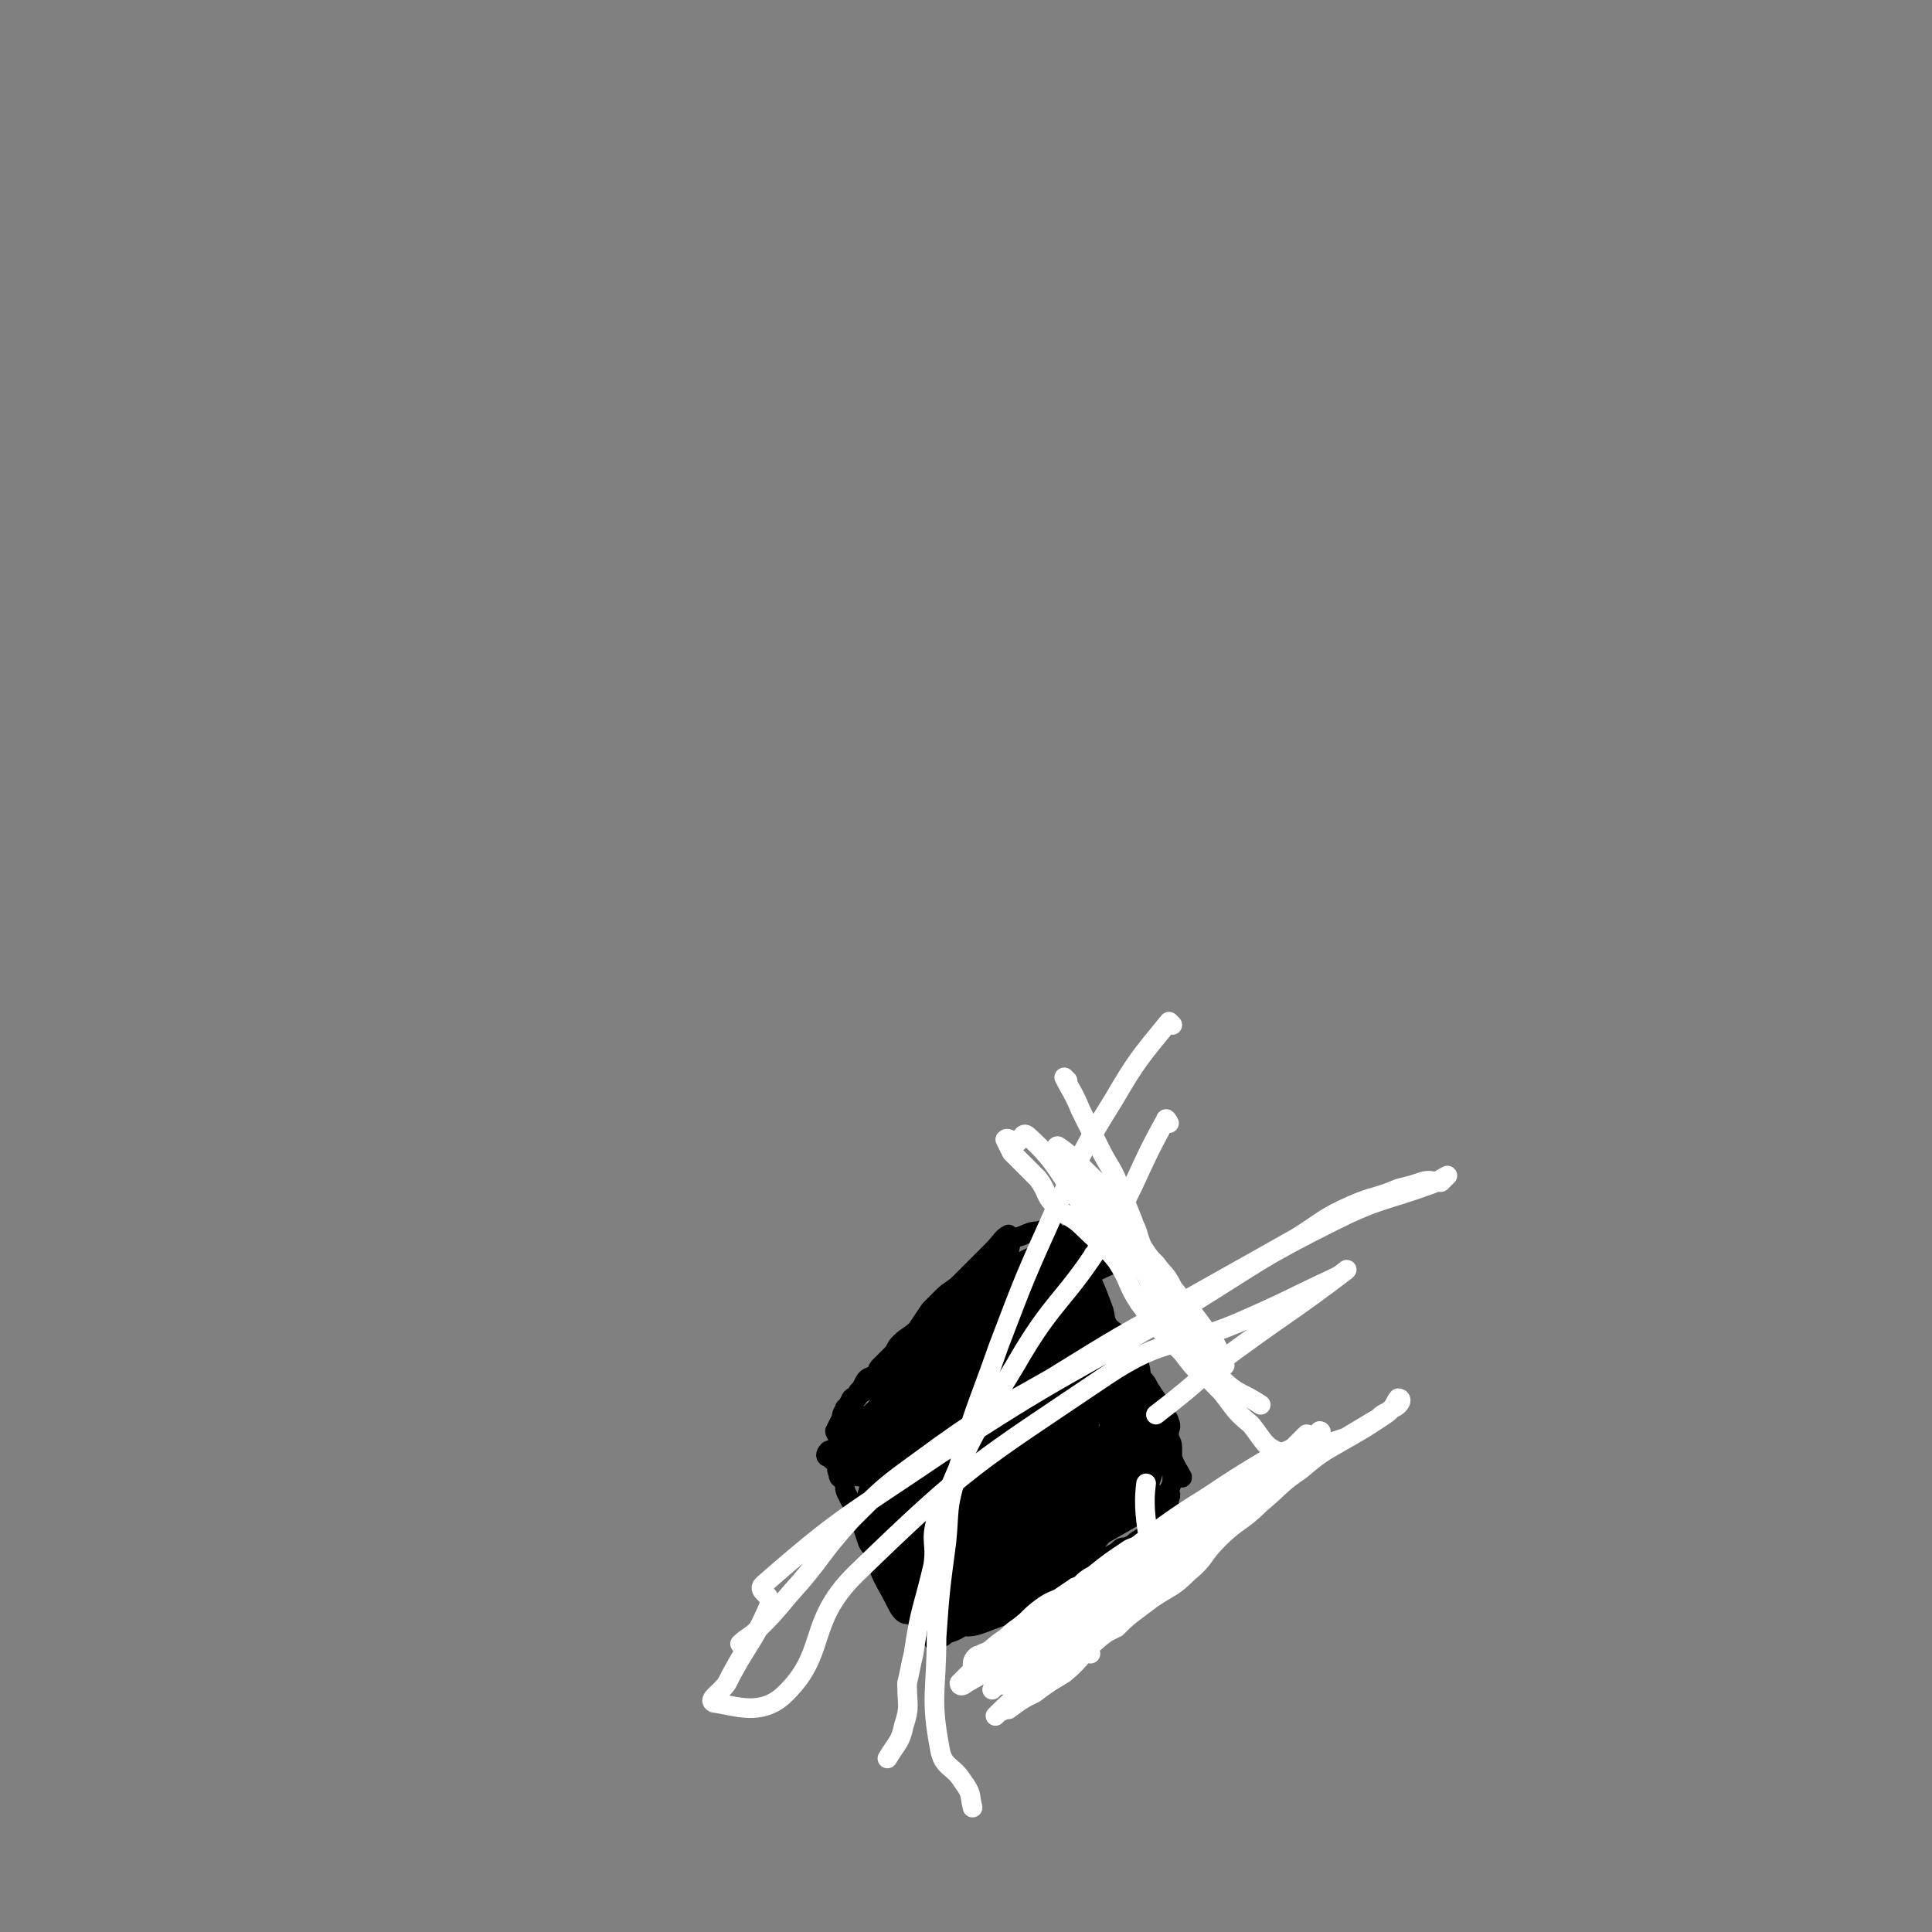 <svg viewBox='0 0 590 590' version='1.1' xmlns='http://www.w3.org/2000/svg' xmlns:xlink='http://www.w3.org/1999/xlink'><rect x="0" y="0" width="590" height="590" fill="#808080" stroke="none"/><g fill='none' stroke='#000000' stroke-width='6' stroke-linecap='round' stroke-linejoin='round'><path d='M309,378c0,0 -1,-1 -1,-1 -2,1 -2,2 -5,5 -2,2 -2,2 -4,4 -2,2 -2,2 -3,3 -2,2 -2,2 -3,3 -2,2 -3,2 -5,4 -2,2 -2,2 -4,4 -2,3 -2,3 -4,6 -2,2 -3,2 -5,4 -1,1 -1,1 -2,3 -2,2 -2,2 -4,4 -1,1 -1,1 -1,2 -2,2 -3,1 -4,3 -1,2 -1,2 -2,3 -1,2 -1,1 -2,2 -1,2 -1,2 -2,3 0,1 -1,1 -1,3 -1,2 -1,2 -2,4 0,1 1,1 1,3 0,1 0,1 0,3 0,1 0,1 0,3 0,2 -1,2 0,4 0,2 1,1 2,3 0,2 0,2 1,4 1,2 1,2 3,4 1,2 1,2 1,4 1,3 1,3 2,6 1,2 2,2 3,4 2,2 2,2 3,4 1,2 1,2 2,3 1,2 1,2 2,4 1,2 1,2 2,4 1,1 1,1 1,2 1,1 1,1 1,1 1,2 1,2 2,3 0,1 0,1 1,2 1,0 1,0 2,1 1,0 0,1 1,2 0,0 1,0 2,-1 1,0 1,0 2,-1 3,-1 3,-1 6,-3 5,-2 5,-2 10,-4 3,-2 3,-2 6,-4 3,-2 3,-2 7,-4 3,-1 3,-1 5,-3 2,0 2,-1 4,-1 1,-1 1,-1 2,-1 2,-1 2,-1 4,-1 1,-1 1,-1 3,-2 2,0 2,0 3,-1 2,-1 2,-1 3,-2 1,-1 2,0 3,-1 1,0 1,-1 3,-2 1,-1 1,0 2,-1 1,0 1,0 2,-1 1,0 1,0 2,-1 1,-1 1,-1 1,-2 1,-1 0,-1 0,-3 1,0 1,0 1,-1 1,-1 1,-1 1,-3 1,-2 0,-2 0,-3 1,-2 1,-2 1,-4 0,-2 0,-2 0,-4 0,-3 0,-3 0,-5 0,-2 -1,-2 -1,-4 0,-2 1,-2 0,-4 0,-1 -1,-1 -1,-2 -1,-1 0,-1 -1,-2 -2,-3 -2,-3 -4,-6 -1,-2 -1,-2 -3,-4 -1,-2 -1,-3 -2,-5 -2,-4 -2,-4 -4,-7 -2,-2 -3,-2 -4,-4 -2,-4 -2,-5 -4,-9 -2,-4 -2,-4 -5,-9 -2,-2 -3,-1 -4,-3 0,-1 0,-1 0,-1 -1,-1 -1,-1 -2,-2 0,-1 1,-1 0,-2 0,-1 0,-1 -1,-2 -2,-1 -2,-1 -5,0 -3,0 -3,1 -7,2 0,0 0,0 -1,1 -1,2 0,2 -2,5 -4,9 -5,8 -8,17 -4,7 -3,8 -6,15 -3,9 -3,9 -5,18 -2,7 -1,8 -2,15 -1,8 -2,8 -3,17 -1,4 0,4 0,9 -1,4 0,4 0,8 0,2 -1,2 0,5 0,2 0,2 0,3 1,1 1,1 1,1 0,1 0,2 1,2 2,0 3,0 4,-2 7,-9 6,-10 13,-20 5,-7 6,-6 11,-14 8,-13 7,-14 14,-27 3,-8 4,-8 7,-16 1,-3 0,-4 1,-8 0,-1 0,-1 -1,-3 0,-1 1,-3 -1,-3 -14,4 -16,3 -29,10 -7,4 -7,6 -12,12 -5,5 -4,6 -8,12 -3,5 -4,5 -7,11 -2,5 -1,5 -1,10 -1,5 -1,5 0,10 0,3 0,3 1,5 1,2 0,3 2,4 1,2 1,3 2,3 2,1 2,0 4,0 4,-2 4,-2 8,-5 5,-4 4,-4 9,-9 5,-4 5,-4 9,-9 4,-5 4,-5 7,-11 2,-4 1,-4 2,-8 0,-2 0,-2 0,-4 1,-1 2,-1 2,-3 0,-1 -1,0 -2,-2 0,0 0,-1 -1,-1 -5,-1 -6,-2 -12,-2 -8,1 -8,1 -15,5 -5,2 -5,3 -9,8 -3,3 -3,4 -5,7 -3,5 -3,4 -5,9 -1,5 -1,5 -1,10 -1,4 0,4 1,8 1,2 1,2 3,4 1,1 1,2 3,3 3,1 4,1 7,-1 6,-2 6,-2 10,-6 4,-5 4,-5 7,-11 3,-4 3,-4 5,-8 3,-9 3,-9 3,-18 1,-3 1,-4 -1,-7 -1,-2 -2,-3 -5,-3 -11,2 -14,-1 -23,6 -11,9 -13,12 -17,26 -2,8 -1,11 3,18 4,6 6,8 14,9 7,2 9,0 16,-5 10,-7 10,-8 18,-18 8,-8 7,-9 12,-19 3,-5 5,-5 4,-10 0,-6 -1,-7 -5,-12 -3,-4 -4,-7 -10,-7 -10,-1 -12,1 -23,6 -9,4 -11,4 -17,12 -5,8 -5,10 -4,20 0,7 1,9 6,14 4,4 5,4 11,5 5,1 6,1 11,-2 6,-3 7,-3 11,-10 6,-8 6,-9 8,-20 1,-6 1,-6 0,-12 0,-2 0,-4 -2,-5 -4,-2 -5,-2 -11,-1 -9,0 -9,1 -18,4 -6,3 -7,2 -12,6 -4,4 -5,5 -6,10 -2,5 -2,6 0,10 1,5 2,7 7,8 4,2 6,2 11,0 17,-6 18,-6 34,-15 6,-3 6,-5 10,-11 2,-3 3,-4 2,-7 -1,-4 0,-7 -5,-8 -11,-6 -13,-7 -26,-6 -8,0 -8,2 -16,6 -6,3 -6,3 -11,7 -4,4 -5,4 -8,9 -2,4 -3,5 -3,9 1,4 1,5 4,8 3,2 3,3 7,3 5,0 6,0 11,-2 5,-2 6,-1 10,-5 6,-6 5,-7 9,-13 6,-12 9,-12 12,-25 2,-9 1,-12 -2,-19 -1,-3 -3,-1 -6,1 -9,6 -10,6 -18,14 -8,7 -7,8 -14,15 -6,7 -7,6 -13,14 -3,4 -4,4 -5,9 0,4 0,5 3,8 1,2 2,3 5,2 7,-1 7,-2 14,-6 15,-9 16,-8 30,-19 6,-5 6,-6 11,-13 2,-2 2,-3 2,-6 0,-3 0,-4 -2,-5 -6,-2 -8,-2 -15,0 -15,4 -16,5 -31,13 -3,1 -2,3 -5,5 -4,3 -5,2 -9,5 -2,1 -2,2 -3,3 -1,6 -2,7 0,12 0,3 2,2 4,5 2,1 2,2 4,3 1,0 2,1 3,0 4,0 4,-1 7,-3 18,-12 19,-11 34,-25 11,-9 11,-11 18,-22 1,-2 0,-5 -2,-5 -16,8 -19,8 -34,21 -10,8 -9,10 -15,21 -4,8 -5,9 -5,19 -1,8 0,9 2,17 2,4 2,8 6,8 6,0 9,-2 15,-8 16,-14 15,-15 28,-31 6,-7 6,-7 10,-15 1,-2 2,-4 1,-4 -8,0 -11,0 -19,5 -14,8 -16,9 -26,21 -7,10 -6,11 -9,23 -1,7 0,8 2,15 2,5 3,6 7,7 4,1 6,1 9,-2 14,-11 14,-12 25,-25 6,-8 7,-9 10,-18 1,-3 3,-7 -1,-8 -12,-1 -15,2 -30,6 -5,2 -6,2 -10,6 -6,7 -6,7 -9,15 -2,4 -3,6 -1,10 2,4 4,4 8,5 7,2 8,3 14,0 14,-7 15,-9 27,-20 4,-3 6,-4 5,-8 0,-4 -2,-7 -7,-8 -11,-1 -14,-1 -25,4 -12,6 -12,7 -20,17 -5,5 -6,7 -5,13 0,8 2,11 8,15 4,4 7,3 12,1 11,-4 12,-5 21,-13 13,-11 12,-12 24,-25 3,-3 4,-3 5,-7 1,-2 0,-3 -1,-3 -17,3 -19,3 -36,10 -8,4 -8,5 -14,12 -2,1 -3,2 -3,4 1,1 1,2 3,2 4,1 5,1 9,-1 11,-6 12,-6 22,-14 8,-7 15,-10 14,-17 -2,-8 -10,-15 -20,-15 -14,1 -16,6 -28,15 -7,6 -7,7 -9,15 -1,8 1,9 3,16 0,3 0,4 3,5 6,1 8,1 14,-2 14,-8 16,-8 26,-21 8,-9 9,-11 10,-22 0,-6 -3,-8 -7,-11 -3,-2 -4,0 -8,1 -2,0 -2,0 -5,0 -1,1 -1,0 -2,0 -1,0 -2,0 -2,0 0,3 0,4 2,7 6,7 6,6 13,13 6,7 6,7 13,14 1,1 1,1 1,1 1,1 1,2 1,2 -2,-2 -3,-3 -5,-7 -3,-4 -3,-4 -5,-8 -2,-7 -1,-7 -3,-14 -1,-3 -1,-3 -2,-7 -2,-3 -2,-3 -3,-7 -1,-1 -1,-1 -2,-3 0,-1 -1,-3 -1,-2 2,2 3,3 6,7 4,7 4,7 8,15 5,11 5,11 8,22 2,4 3,5 1,9 -3,6 -4,7 -10,10 -9,4 -10,3 -20,5 -7,2 -8,1 -15,3 -3,0 -3,0 -5,1 -3,1 -3,1 -6,3 -1,0 -2,0 -2,1 1,0 2,0 3,-1 13,-6 14,-6 27,-13 13,-7 13,-7 25,-14 3,-2 5,-3 5,-4 0,-1 -2,0 -4,0 -12,5 -12,4 -23,10 -11,5 -11,5 -21,12 -6,4 -6,4 -10,9 -2,2 -3,4 -2,5 0,1 1,0 3,-1 4,-2 4,-1 8,-4 7,-4 6,-5 12,-10 9,-8 10,-8 19,-17 5,-4 5,-4 10,-9 3,-3 3,-3 7,-6 1,-1 4,-3 2,-2 -11,3 -14,5 -29,11 -7,3 -8,3 -14,8 -6,4 -6,5 -10,10 -4,4 -4,5 -7,9 -1,2 -1,1 -1,3 -1,0 -1,1 -1,1 4,-3 4,-4 8,-7 7,-7 8,-7 15,-13 5,-4 4,-5 8,-8 7,-5 8,-5 15,-9 4,-3 4,-3 7,-6 2,-2 3,-2 4,-4 0,0 0,-1 0,-1 -8,3 -8,4 -16,7 -6,3 -7,3 -13,6 -13,7 -15,6 -26,14 -1,2 2,3 2,4 -1,3 -2,2 -5,5 -1,0 -2,2 -1,1 0,0 1,-1 4,-3 4,-3 5,-3 9,-6 7,-4 6,-4 12,-8 7,-4 6,-4 13,-8 4,-2 4,-2 8,-5 2,-1 2,-1 4,-3 1,0 2,-1 2,-1 -1,1 -2,1 -5,3 -7,3 -7,3 -14,6 -7,3 -7,4 -13,6 -7,3 -7,3 -14,5 -4,1 -4,0 -8,1 -1,1 -1,1 -3,2 -1,1 -3,2 -2,2 2,0 4,-1 8,-2 6,-1 7,-1 12,-3 7,-2 7,-2 13,-4 5,-1 5,0 10,-1 5,-1 4,-3 9,-4 3,-1 3,-1 6,-2 2,0 3,0 3,-2 1,-1 0,-2 -1,-2 -7,-2 -8,-2 -15,-3 -7,-1 -7,-1 -13,-1 -8,-1 -8,-1 -16,-1 -5,1 -5,1 -9,2 -4,1 -4,1 -7,2 -2,1 -2,1 -4,2 -1,0 -2,0 -2,1 0,1 1,1 3,2 4,2 4,2 9,3 4,2 4,2 9,2 6,0 6,-1 12,-2 5,-1 5,-1 10,-3 6,-1 6,-1 11,-2 2,-1 2,-1 4,-1 1,-1 4,0 3,-1 -3,-1 -5,-2 -11,-3 -10,-1 -11,-1 -21,-1 -8,1 -8,1 -15,2 -4,0 -4,0 -9,0 -3,1 -3,1 -6,2 -1,0 -1,-1 -2,-1 -1,1 -3,1 -2,2 2,1 3,2 7,3 6,0 6,-1 12,-2 7,-1 7,-2 14,-2 6,-1 6,1 13,-1 7,-1 7,-2 13,-4 4,-1 4,-1 8,-3 2,0 2,-1 4,-1 1,0 2,0 1,0 -13,2 -14,2 -28,3 -9,0 -9,-1 -19,-1 -6,1 -6,1 -12,1 -4,1 -4,1 -8,2 -2,0 -2,0 -4,0 -1,0 -2,0 -2,1 1,1 3,2 6,3 6,1 6,1 13,1 7,0 7,0 14,-1 8,0 8,0 16,-1 5,0 5,0 10,-1 2,0 2,-1 4,-1 2,0 2,0 3,0 1,1 2,1 1,0 -19,-3 -21,-5 -42,-7 -17,0 -17,1 -34,4 -6,1 -6,1 -11,3 -1,1 -1,2 0,2 5,4 5,6 11,6 21,0 22,-2 43,-5 9,-2 9,-2 18,-5 4,-1 5,-1 7,-4 1,-2 1,-5 -1,-6 -9,-4 -11,-6 -21,-5 -13,1 -15,2 -25,9 -7,6 -7,8 -10,16 -2,6 -1,6 -1,12 1,4 1,4 2,7 0,1 0,3 1,2 2,-2 2,-3 5,-6 20,-22 21,-22 41,-44 2,-2 4,-4 3,-4 -4,0 -7,1 -14,4 -6,2 -6,2 -12,6 -5,3 -5,3 -11,6 -3,3 -3,3 -6,7 -2,2 -2,2 -4,4 -2,3 -2,2 -4,5 -2,3 -3,3 -4,7 0,2 0,2 1,5 0,4 0,4 0,8 1,3 1,3 2,5 0,2 1,2 2,4 0,1 0,1 1,3 1,1 1,2 2,2 0,0 0,-1 0,-3 -1,-1 0,-1 0,-3 -1,-3 -1,-3 -1,-7 -1,-5 -1,-5 -2,-10 0,-4 0,-4 0,-7 -1,-3 -1,-3 -1,-6 -1,-1 -2,-1 -2,-2 0,-1 0,-1 1,-3 0,0 -1,-2 0,-1 1,1 1,2 3,5 4,9 3,10 8,19 4,7 5,6 9,13 2,2 3,5 4,5 2,0 2,-2 2,-4 2,-10 1,-10 3,-21 1,-10 2,-10 4,-20 1,-3 1,-4 2,-7 1,-3 2,-3 2,-6 -1,-4 -1,-6 -5,-8 -4,-2 -6,-1 -10,1 -9,5 -9,6 -17,14 -3,3 -2,4 -4,7 -4,9 -5,8 -7,17 -2,8 -2,9 -1,17 2,8 3,8 7,16 1,2 2,3 3,3 1,-1 1,-3 2,-5 2,-8 2,-8 4,-17 2,-8 2,-8 3,-16 2,-12 2,-12 5,-23 2,-7 2,-7 5,-14 2,-7 1,-7 4,-14 1,-3 1,-3 3,-6 1,-1 1,-1 3,-3 1,-1 1,-1 2,-2 1,-2 1,-2 1,-3 1,-1 1,-2 1,-1 -4,5 -4,6 -9,12 -4,7 -4,7 -9,13 -4,4 -4,4 -8,9 -4,4 -4,4 -8,9 -4,4 -4,4 -7,8 -1,2 -1,2 -2,3 0,1 0,1 0,3 -1,1 -1,2 0,2 1,0 2,0 4,-2 3,-3 2,-4 4,-7 5,-6 7,-5 11,-11 4,-6 2,-7 6,-13 2,-4 3,-3 5,-7 1,-1 1,-1 2,-3 2,-2 1,-3 4,-4 2,-1 2,0 4,1 3,0 2,1 5,1 5,1 5,1 11,1 3,0 3,0 6,1 2,0 2,-1 5,0 3,0 3,0 5,2 3,2 3,2 5,5 2,2 3,2 4,5 1,4 0,4 0,7 0,4 -1,4 -1,8 0,5 2,4 2,8 0,2 0,2 -1,4 0,2 0,2 0,4 1,2 1,2 1,4 1,1 1,2 0,1 -1,-4 -1,-5 -3,-11 -1,-5 -1,-5 -3,-10 -4,-6 -4,-6 -7,-13 -2,-5 -2,-5 -4,-10 -1,-3 -1,-3 -2,-6 -1,-2 -2,-2 -3,-4 -1,-2 -1,-2 -2,-4 0,0 0,0 0,0 2,2 3,2 4,4 4,8 3,8 8,16 3,6 3,6 6,11 3,4 3,4 5,8 2,3 2,3 4,5 2,2 2,2 3,5 1,0 1,2 1,1 -3,-5 -3,-6 -7,-12 -2,-4 -2,-4 -4,-7 -4,-6 -4,-6 -7,-11 -2,-4 -2,-4 -3,-7 -3,-5 -4,-5 -6,-9 0,-2 2,-2 1,-3 0,-1 -1,-2 -1,-1 0,1 1,2 2,4 3,7 3,8 7,15 3,5 4,5 7,11 4,5 4,5 7,10 2,4 1,4 3,7 2,3 2,2 3,5 1,1 1,1 2,3 1,0 1,2 1,1 -1,-2 -2,-3 -3,-6 -3,-7 -2,-7 -5,-13 -4,-7 -4,-7 -8,-14 -3,-6 -4,-5 -6,-11 -2,-3 -1,-4 -2,-7 -3,-8 -3,-8 -7,-15 -1,-1 -2,-2 -2,-2 2,5 3,6 5,12 2,7 1,7 4,14 2,5 2,5 4,10 1,4 2,4 3,7 1,3 1,3 1,5 0,1 0,1 -1,2 0,1 1,2 0,1 -2,-2 -2,-3 -4,-7 -3,-5 -4,-4 -6,-9 -2,-4 -1,-5 -3,-9 -1,-4 0,-6 -3,-7 -3,-3 -5,-2 -10,-1 -12,4 -13,3 -24,10 -9,5 -9,6 -15,14 -6,7 -5,8 -7,17 -1,3 0,3 1,6 0,1 -1,2 0,2 1,1 2,2 3,0 6,-4 6,-5 12,-11 13,-11 14,-11 26,-22 6,-6 6,-6 11,-12 2,-3 2,-3 4,-5 1,-2 2,-3 1,-3 -5,1 -8,1 -13,5 -9,7 -9,8 -16,18 -5,6 -5,6 -8,14 -1,3 -2,4 0,6 0,1 2,1 3,0 3,-2 2,-3 4,-5 5,-5 6,-4 11,-9 8,-7 7,-8 14,-16 2,-2 3,-1 4,-3 1,-1 0,-1 1,-2 1,-3 2,-3 2,-5 1,-1 0,-2 -1,-2 -2,0 -2,1 -4,2 -10,3 -11,1 -21,5 -6,2 -5,4 -11,7 -5,3 -5,3 -10,5 -2,2 -2,2 -5,3 -1,1 -3,2 -3,2 1,-1 2,-3 5,-5 3,-2 4,-1 8,-2 6,-3 5,-3 12,-6 6,-2 7,-2 13,-5 4,-1 4,-1 8,-4 2,-1 2,-1 4,-3 1,-2 1,-2 2,-3 1,-1 1,-2 1,-1 -8,4 -8,4 -17,10 -6,4 -6,4 -12,8 -4,2 -4,2 -7,5 -3,2 -3,2 -6,4 -3,2 -3,1 -5,2 -1,1 -1,1 -1,1 2,-2 2,-3 5,-5 5,-4 4,-5 10,-8 5,-4 6,-2 12,-5 6,-2 7,-1 12,-5 4,-4 2,-9 5,-12 1,-1 1,3 3,4 1,0 2,-1 1,-1 -9,3 -12,2 -21,7 -10,5 -9,7 -17,14 -4,3 -4,3 -9,7 -4,3 -5,3 -10,7 -1,1 -1,2 -2,3 -2,2 -2,2 -4,3 -1,1 -3,2 -2,1 1,-2 3,-3 6,-6 4,-3 4,-3 8,-7 9,-8 9,-8 18,-16 10,-9 9,-9 19,-18 4,-3 4,-3 7,-6 4,-3 4,-3 7,-6 3,-2 3,-5 4,-5 1,-1 1,2 0,3 -5,4 -6,3 -12,8 -9,7 -9,7 -16,15 -5,6 -5,6 -10,12 -4,5 -4,5 -9,9 -2,2 -2,2 -4,3 -4,3 -3,3 -7,6 -1,1 -2,1 -1,1 1,-2 2,-3 6,-7 4,-4 3,-4 8,-8 6,-4 6,-3 13,-8 9,-7 8,-7 18,-15 3,-2 3,-1 6,-4 3,-3 2,-4 5,-7 1,0 1,1 2,1 1,0 2,-1 1,-1 -7,3 -9,3 -18,8 -7,4 -7,4 -13,9 -5,5 -5,5 -10,11 -4,4 -4,4 -8,9 -3,3 -3,2 -6,5 -1,1 -1,1 -2,2 -1,1 -2,1 -1,1 1,-1 3,-1 5,-4 3,-3 2,-4 6,-7 6,-5 7,-4 14,-8 12,-8 12,-11 24,-18 4,-1 5,2 9,0 5,-2 4,-4 9,-7 0,0 1,2 1,2 1,-1 2,-4 2,-3 1,0 2,3 1,4 -7,6 -9,5 -17,10 -8,4 -8,5 -15,9 -7,5 -7,5 -13,9 -4,3 -4,3 -8,6 -4,2 -4,2 -7,4 -3,1 -3,0 -5,1 -2,1 -2,2 -3,2 -1,1 -2,1 -2,1 0,-2 1,-3 3,-6 1,-2 0,-3 2,-5 2,-2 3,-2 6,-4 3,-4 2,-5 5,-8 3,-3 4,-3 8,-5 5,-3 5,-2 10,-5 6,-4 5,-6 10,-10 2,-2 3,-2 5,-2 2,0 2,1 3,1 1,0 1,-2 1,-2 -13,6 -14,6 -27,13 -5,3 -4,4 -9,7 -3,3 -3,3 -6,6 -4,3 -4,3 -8,6 -6,4 -7,4 -11,9 -1,1 1,1 1,2 -2,2 -3,1 -5,2 0,1 -1,1 -1,1 1,-1 2,-1 3,-2 1,-1 1,-1 3,-2 2,-1 2,-1 5,-2 13,-6 13,-6 25,-13 '/></g>
<g fill='none' stroke='#FFFFFF' stroke-width='6' stroke-linecap='round' stroke-linejoin='round'><path d='M326,330c0,0 -1,-1 -1,-1 2,4 3,5 5,10 3,6 3,6 6,12 3,6 4,6 6,12 2,5 2,5 4,10 1,4 1,4 2,7 1,4 1,4 3,8 1,3 2,2 4,5 0,0 0,-1 0,0 1,1 3,3 2,2 -5,-4 -6,-6 -12,-12 -6,-6 -6,-6 -12,-12 -10,-12 -9,-15 -19,-24 -2,-2 -2,2 -4,2 -1,0 -2,-2 -3,-1 0,0 1,2 2,4 4,4 4,4 8,8 3,4 2,5 5,8 4,4 5,3 9,7 5,5 6,5 10,10 4,6 3,7 7,13 6,8 6,8 13,15 3,4 3,4 6,7 1,0 2,1 2,0 -1,-4 -1,-5 -3,-10 -2,-5 -2,-5 -4,-9 -2,-4 -2,-4 -4,-8 -2,-4 -2,-3 -5,-7 -2,-2 -2,-2 -4,-5 -2,-4 -1,-5 -4,-9 -6,-8 -7,-8 -14,-15 -4,-4 -5,-5 -8,-7 -1,0 0,2 0,3 3,4 4,4 7,8 4,6 5,5 9,11 4,5 3,6 7,11 4,6 4,6 8,12 3,5 3,5 7,9 4,5 4,5 8,9 2,2 2,2 4,3 1,1 1,1 1,1 -2,-5 -2,-6 -6,-11 -8,-11 -9,-11 -17,-22 -8,-10 -7,-10 -14,-20 -1,-1 -3,-3 -2,-2 4,7 6,8 11,17 8,13 7,13 15,26 5,8 5,9 12,16 5,5 6,4 12,8 '/><path d='M344,370c0,0 -1,-1 -1,-1 0,1 0,1 0,3 1,4 1,4 2,8 2,5 3,5 5,9 3,7 3,8 7,15 3,6 3,6 7,11 4,5 4,5 9,10 4,5 4,6 9,10 4,5 4,7 10,9 5,1 6,-1 12,-2 '/><path d='M333,505c0,0 -1,-1 -1,-1 0,-1 1,-1 1,-2 2,-2 2,-2 4,-5 2,-2 2,-2 3,-4 3,-5 3,-6 7,-10 8,-9 8,-9 18,-17 4,-3 5,-3 10,-6 6,-3 5,-4 11,-7 7,-5 7,-5 14,-9 5,-3 5,-3 11,-5 5,-3 5,-3 10,-6 1,-1 1,-1 3,-2 1,-1 2,-1 3,-2 1,-1 1,-2 0,-2 -1,1 -1,3 -4,5 -6,4 -6,4 -13,8 -7,4 -7,4 -13,9 -6,4 -6,5 -12,10 -6,6 -7,5 -13,11 -5,5 -4,6 -9,10 -5,5 -5,4 -11,8 -8,6 -8,6 -16,12 -6,5 -5,6 -11,11 -5,3 -5,3 -9,6 -4,2 -4,2 -8,5 -1,0 -1,0 -3,1 0,0 -1,1 -1,1 7,-7 8,-7 15,-14 13,-12 13,-12 27,-23 11,-10 11,-10 23,-20 9,-7 8,-7 17,-14 5,-5 5,-5 11,-9 3,-2 3,-2 6,-4 0,0 1,0 1,0 -1,1 -1,2 -2,3 -1,1 -1,1 -3,2 -9,9 -9,10 -19,18 -5,4 -6,3 -10,7 -6,6 -5,6 -11,12 -5,5 -6,4 -11,9 -4,3 -4,3 -7,6 -4,2 -4,2 -8,4 -3,3 -3,3 -7,6 -2,2 -2,2 -5,5 -2,1 -2,1 -4,3 -2,1 -2,2 -4,3 0,1 -1,1 -1,1 8,-10 9,-11 18,-20 10,-11 10,-11 21,-21 2,-2 2,-1 4,-2 3,-2 2,-2 4,-5 4,-3 4,-3 8,-7 4,-3 3,-4 7,-7 6,-3 6,-3 12,-6 3,-2 8,-5 6,-4 -4,3 -9,5 -17,11 -9,7 -8,7 -16,15 -9,8 -9,8 -17,15 -2,2 -2,2 -3,3 -5,4 -5,4 -9,7 -4,2 -4,2 -7,4 -5,3 -5,3 -9,5 -2,2 -2,2 -4,4 -2,2 -2,2 -3,3 -1,1 -1,0 -3,1 0,0 -1,1 -1,1 1,-2 1,-3 4,-5 4,-4 4,-4 9,-8 4,-3 4,-4 8,-7 6,-4 7,-4 13,-8 6,-4 6,-5 12,-9 11,-8 11,-8 22,-16 0,0 -1,-1 0,-1 2,-2 2,-3 5,-4 3,-2 3,-1 6,-2 0,0 1,-1 1,-1 -1,0 -2,0 -4,0 -10,6 -10,7 -20,12 -7,4 -7,3 -14,6 -6,4 -6,4 -11,8 -4,2 -3,3 -7,5 -4,3 -5,2 -9,5 -4,3 -3,3 -7,6 -3,2 -2,2 -5,4 -3,2 -3,3 -6,4 -1,1 -1,0 -2,1 0,0 -1,1 -1,2 1,0 2,-1 3,-2 2,-1 2,-1 4,-2 6,-4 6,-4 12,-8 10,-6 10,-6 20,-12 7,-5 7,-6 14,-11 6,-4 6,-4 12,-8 5,-4 4,-4 9,-7 5,-4 5,-4 10,-7 4,-2 5,-1 9,-4 2,-1 2,-1 4,-3 2,-2 2,-2 5,-4 1,-1 2,0 4,-1 0,0 1,-2 0,-2 0,0 -1,1 -2,2 -1,0 -1,-1 -2,-1 -1,1 -1,1 -2,2 -1,1 -1,1 -2,2 -3,2 -4,1 -7,3 -10,6 -10,6 -19,12 -8,5 -8,5 -15,10 -11,8 -11,9 -22,16 -2,2 -3,1 -4,2 -6,4 -6,4 -11,9 -6,5 -5,6 -11,11 -5,4 -5,3 -10,6 -2,2 -2,2 -3,3 0,1 1,1 2,0 26,-15 32,-11 51,-32 9,-10 2,-14 4,-29 '/><path d='M358,313c0,0 -1,-1 -1,-1 -9,11 -10,12 -17,24 -10,16 -10,17 -18,34 -9,20 -9,20 -17,41 -7,20 -8,20 -13,40 -3,10 -2,10 -3,20 -2,15 -2,15 -3,29 0,17 -2,18 1,34 1,6 4,5 7,10 3,4 2,4 3,8 '/><path d='M357,343c0,0 -1,-2 -1,-1 -9,16 -8,18 -18,35 -13,21 -16,19 -28,40 -14,23 -14,23 -24,47 -2,7 0,7 -1,14 -3,13 -4,13 -6,27 -1,4 -1,5 -2,9 0,7 1,7 -1,13 -1,5 -2,5 -5,10 '/><path d='M227,503c0,0 -1,-1 -1,-1 2,-2 3,-2 5,-4 5,-5 5,-5 10,-11 10,-11 9,-12 19,-23 10,-10 10,-10 21,-18 19,-14 19,-13 40,-25 21,-13 21,-13 43,-25 16,-9 16,-9 32,-18 8,-5 8,-6 17,-10 7,-3 7,-2 14,-5 4,-1 4,-1 7,-2 3,-1 3,0 6,0 1,-1 2,-2 2,-2 -2,1 -3,2 -6,3 -14,5 -15,4 -29,11 -22,11 -22,12 -43,25 -39,23 -39,21 -77,46 -28,19 -30,19 -54,40 -2,2 3,3 2,6 -5,12 -7,12 -13,24 -2,3 -6,5 -4,6 7,1 14,4 21,-2 14,-13 7,-22 22,-37 35,-34 37,-34 77,-61 18,-12 21,-8 40,-16 16,-7 15,-7 30,-14 2,-1 4,-3 3,-2 -17,13 -20,14 -40,29 -9,8 -9,8 -18,15 '/></g>
</svg>